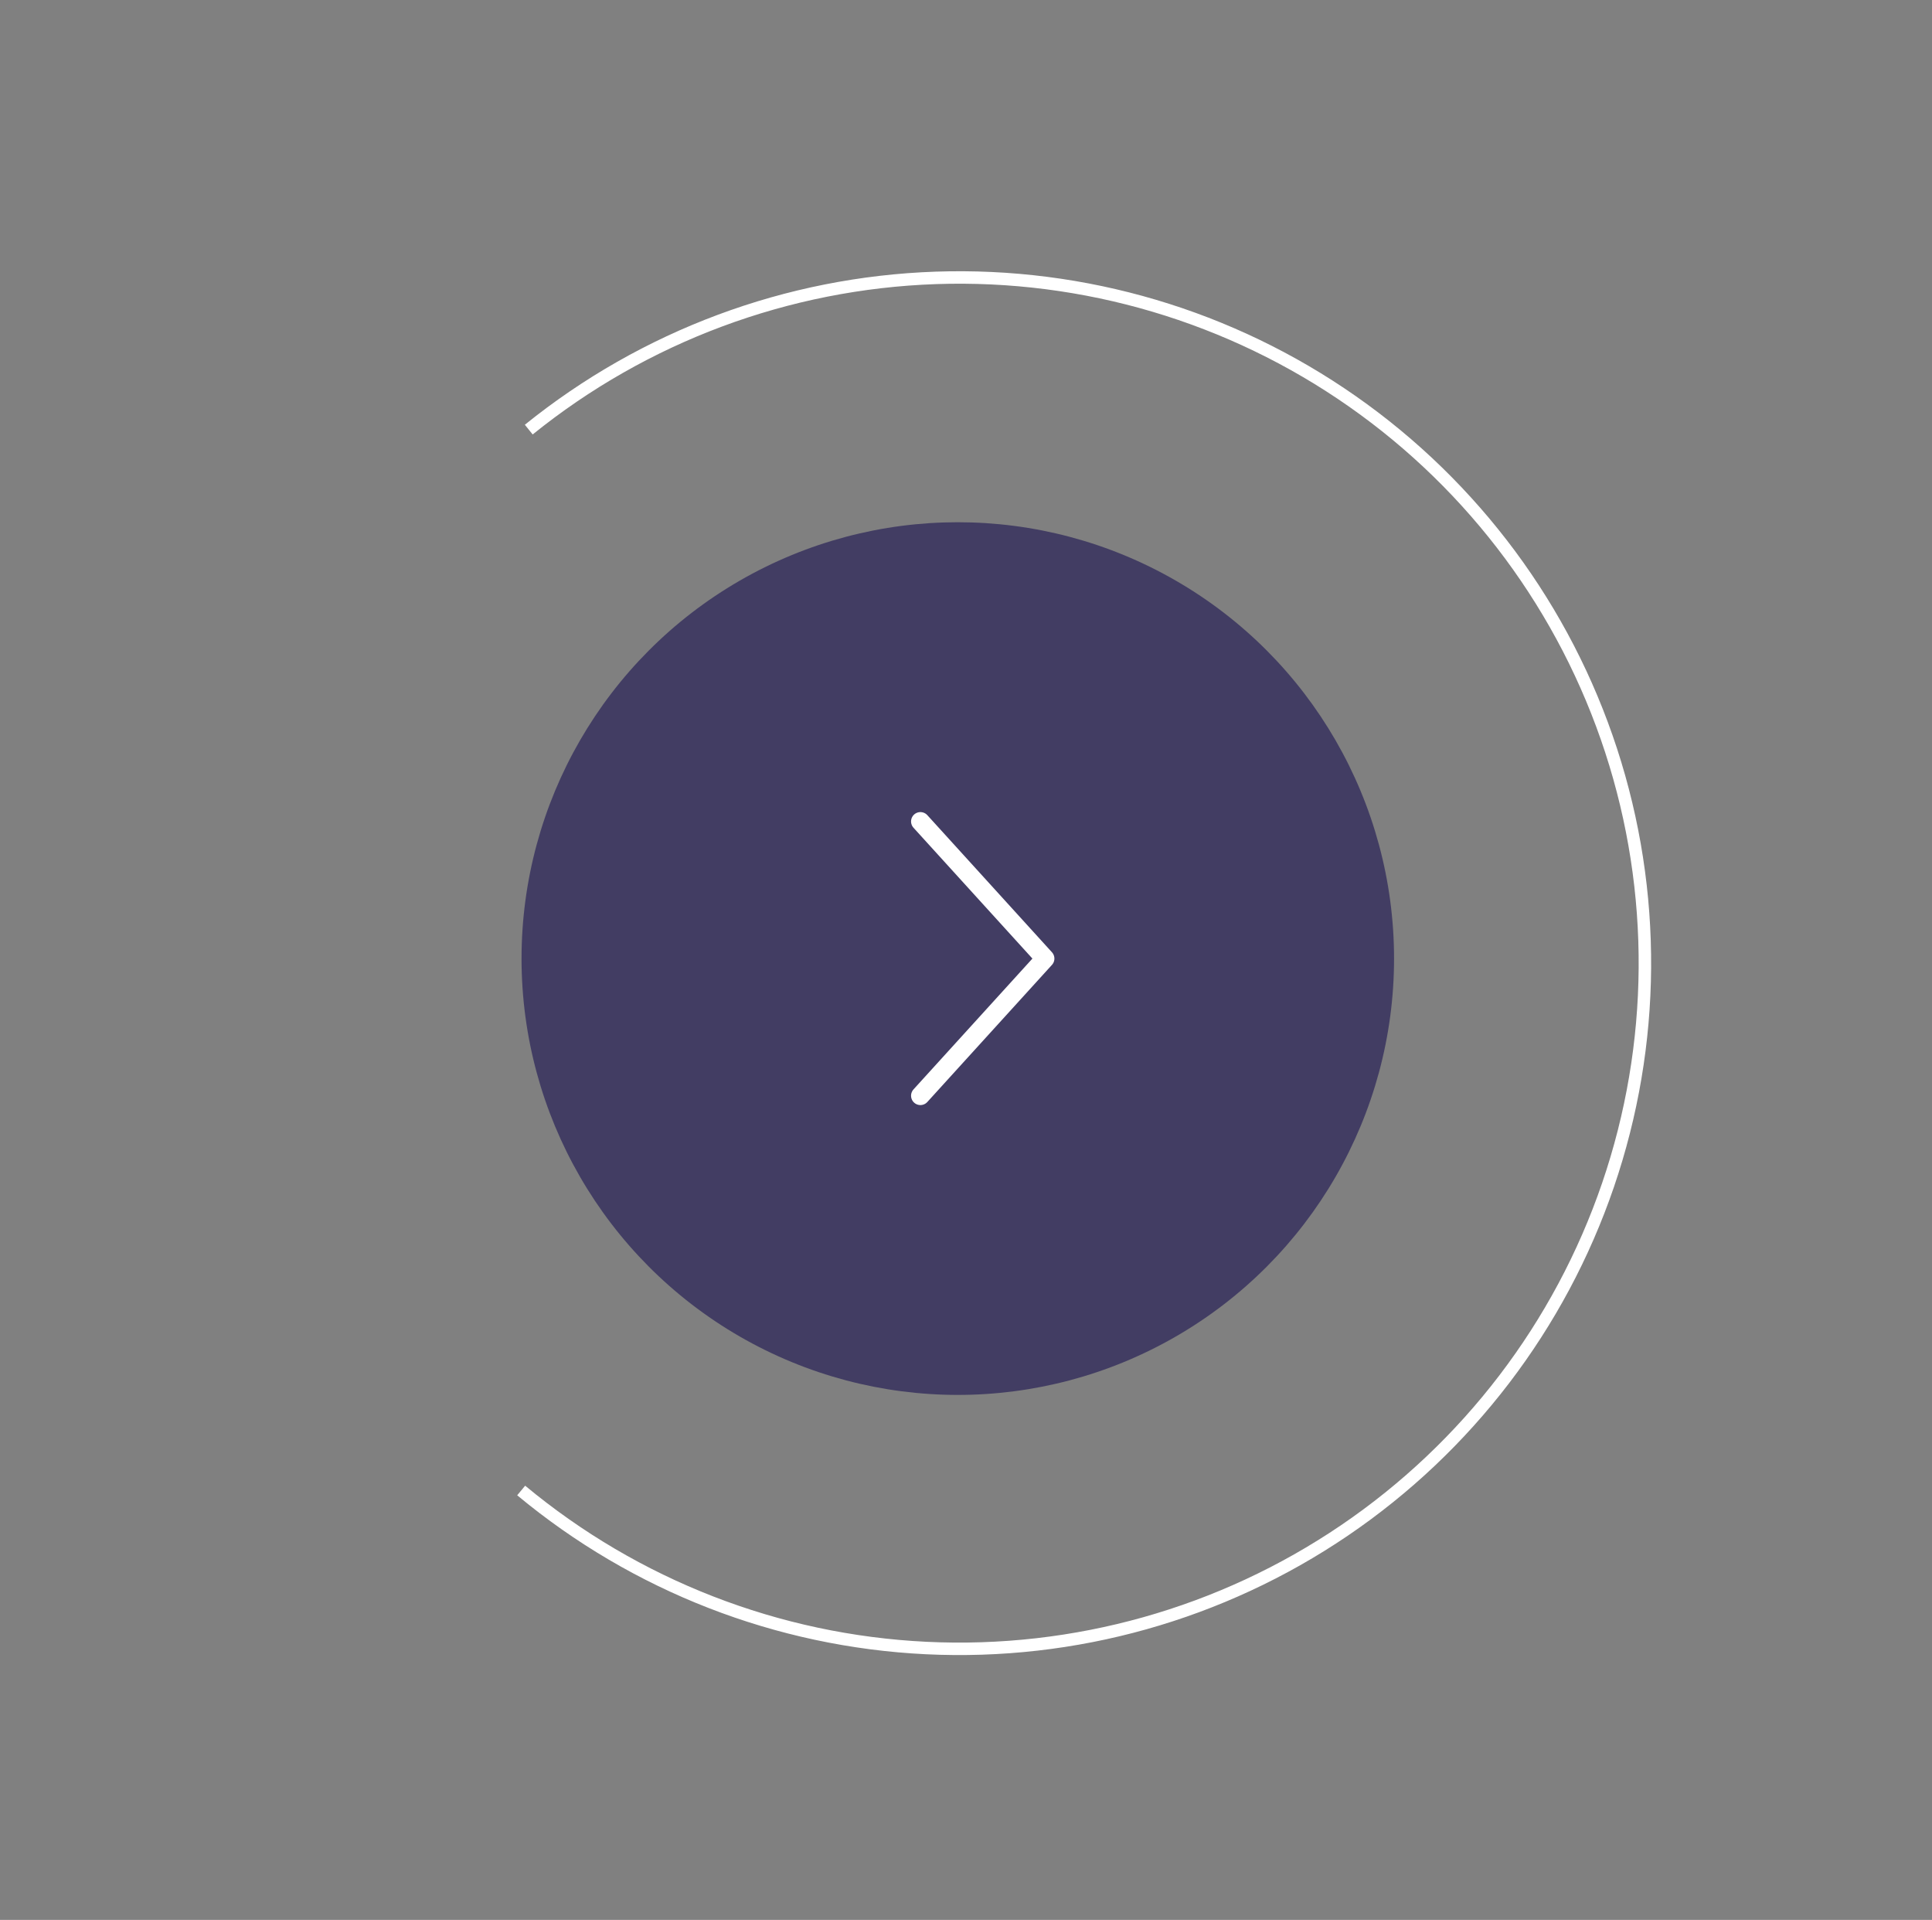 <svg width="155" height="154" viewBox="0 0 155 154" fill="none" xmlns="http://www.w3.org/2000/svg">
<rect x="0" y="0" width="155" height="154" fill="#808080" stroke="none"/>
<g id="Right">
<path id="Pattern" d="M41.813 119.556C50.986 127.179 62.387 131.614 74.299 132.192C86.211 132.771 97.989 129.462 107.856 122.764C117.724 116.066 125.147 106.342 129.007 95.058C132.867 83.773 132.954 71.54 129.256 60.202C125.558 48.864 118.274 39.035 108.503 32.196C98.733 25.358 87.004 21.881 75.084 22.289C63.165 22.698 51.702 26.969 42.421 34.46" stroke="white"/>
<circle id="Pattern_2" cx="76.842" cy="76.89" r="35" fill="#423D63"/>
<path id="Pattern_3" d="M73.842 65.89L83.842 76.89L73.842 87.89" stroke="white" stroke-width="1.5" stroke-linecap="round" stroke-linejoin="round"/>
</g>
</svg>

